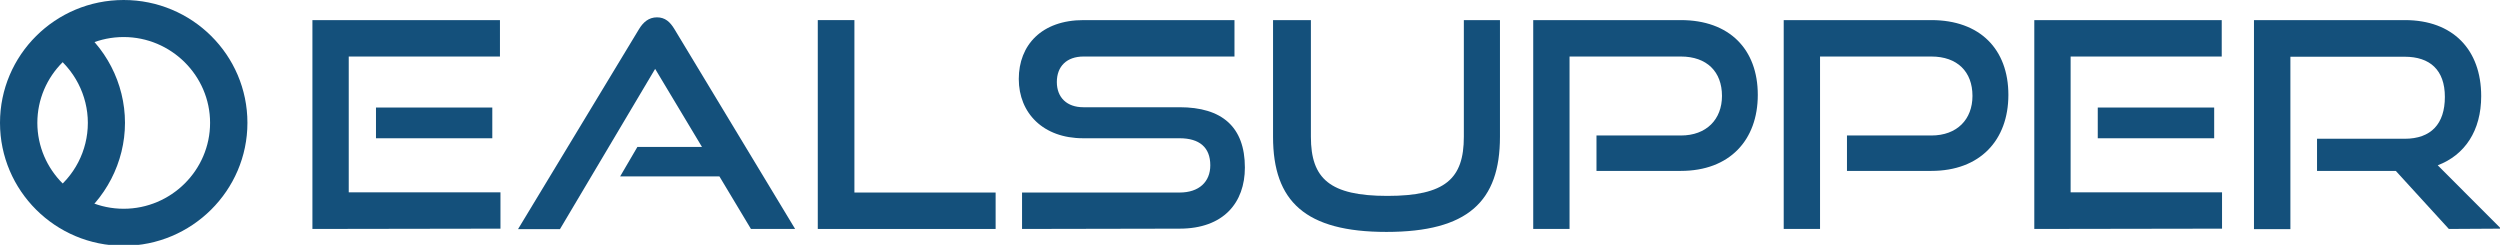 <svg width="245.023" height="24" viewBox="0 0 245.023 24" fill="none" xmlns="http://www.w3.org/2000/svg" xmlns:xlink="http://www.w3.org/1999/xlink">
	<desc>
			Created with Pixso.
	</desc>
	<defs>
		<clipPath id="clip6_211">
			<rect id="logo DEALSUPPER-04" width="245.023" height="24" fill="white" fill-opacity="0"/>
		</clipPath>
	</defs>
	<g clip-path="url(#clip6_211)">
		<path id="path" d="M12.12 24.09C5.42 24.09 0 18.68 0 12.04C0 5.39 5.42 0 12.12 0C18.82 0 24.25 5.39 24.25 12.04C24.25 18.68 18.79 24.09 12.12 24.09ZM12.12 3.63C7.44 3.63 3.66 7.42 3.66 12.04C3.66 16.67 7.47 20.46 12.12 20.46C16.78 20.46 20.59 16.67 20.59 12.04C20.59 7.42 16.78 3.63 12.12 3.63Z" fill="#14507B" fill-opacity="1" fill-rule="nonzero"/>
		<path id="path" d="M7.19 21.84L5.07 18.9C7.29 17.31 8.61 14.77 8.61 12.04C8.61 9.35 7.29 6.77 5.07 5.19L7.19 2.25C10.35 4.5 12.25 8.16 12.25 12.04C12.25 15.9 10.35 19.57 7.19 21.84Z" fill="#14507B" fill-opacity="1" fill-rule="nonzero"/>
		<path id="path" d="M30.62 22.44L30.62 1.97L49 1.97L49 5.54L34.18 5.54L34.18 18.85L49.05 18.85L49.05 22.41L30.62 22.44ZM36.85 13.55L36.85 10.54L48.25 10.54L48.25 13.55L36.85 13.55Z" fill="#14507B" fill-opacity="1" fill-rule="nonzero"/>
		<path id="path" d="M73.6 22.44L70.51 17.29L60.78 17.29L62.47 14.4L68.8 14.4L64.21 6.75L54.88 22.46L50.77 22.46L62.62 2.87C63.04 2.17 63.59 1.7 64.39 1.7C65.19 1.7 65.68 2.15 66.11 2.87L77.93 22.44L73.6 22.44Z" fill="#14507B" fill-opacity="1" fill-rule="nonzero"/>
		<path id="path" d="M80.15 22.44L80.15 1.97L83.74 1.97L83.74 18.87L97.58 18.87L97.58 22.44L80.15 22.44Z" fill="#14507B" fill-opacity="1" fill-rule="nonzero"/>
		<path id="path" d="M100.17 22.44L100.17 18.87L115.61 18.87C117.53 18.87 118.62 17.81 118.62 16.2C118.62 14.44 117.55 13.55 115.61 13.55L106.15 13.55C102.26 13.55 99.85 11.1 99.85 7.74C99.85 4.42 102.09 1.97 106.2 1.97L120.99 1.97L120.99 5.54L106.2 5.54C104.55 5.54 103.58 6.5 103.58 8.04C103.58 9.57 104.58 10.51 106.17 10.51L115.61 10.51C119.77 10.51 122.01 12.44 122.01 16.42C122.01 19.86 119.92 22.41 115.61 22.41L100.17 22.44Z" fill="#14507B" fill-opacity="1" fill-rule="nonzero"/>
		<path id="path" d="M143.5 1.97L147.01 1.97L147.01 13.41C147.01 19.74 143.87 22.73 135.88 22.73C127.94 22.73 124.77 19.74 124.77 13.41L124.77 1.97L128.48 1.97L128.48 13.41C128.48 17.51 130.33 19.2 135.98 19.2C141.66 19.2 143.47 17.51 143.47 13.41L143.47 1.97L143.5 1.97Z" fill="#14507B" fill-opacity="1" fill-rule="nonzero"/>
		<path id="path" d="M156.47 16.75L156.47 13.28L164.74 13.28C167.25 13.28 168.77 11.7 168.77 9.4C168.77 7.02 167.28 5.54 164.74 5.54L153.83 5.54L153.83 22.44L150.27 22.44L150.27 1.97L164.74 1.97C169.49 1.97 172.28 4.82 172.28 9.3C172.28 13.73 169.52 16.75 164.74 16.75L156.47 16.75Z" fill="#14507B" fill-opacity="1" fill-rule="nonzero"/>
		<path id="path" d="M181.02 16.75L181.02 13.28L189.29 13.28C191.81 13.28 193.32 11.7 193.32 9.4C193.32 7.02 191.83 5.54 189.29 5.54L178.38 5.54L178.38 22.44L174.82 22.44L174.82 1.97L189.29 1.97C194.05 1.97 196.84 4.82 196.84 9.3C196.84 13.73 194.07 16.75 189.29 16.75L181.02 16.75Z" fill="#14507B" fill-opacity="1" fill-rule="nonzero"/>
		<path id="path" d="M199.38 22.44L199.38 1.97L217.75 1.97L217.75 5.54L202.94 5.54L202.94 18.85L217.78 18.85L217.78 22.41L199.38 22.44ZM205.6 13.55L205.6 10.54L217.01 10.54L217.01 13.55L205.6 13.55Z" fill="#14507B" fill-opacity="1" fill-rule="nonzero"/>
		<path id="path" d="M240.01 22.44L234.81 16.75L227.09 16.75L227.09 13.6L235.68 13.6C238.27 13.6 239.62 12.14 239.62 9.5C239.62 6.85 238.15 5.56 235.68 5.56L224.48 5.56L224.48 22.46L220.91 22.46L220.91 1.97L235.71 1.97C240.41 1.97 243.18 4.87 243.18 9.42C243.18 12.81 241.58 15.19 238.92 16.2L245.12 22.41L240.01 22.44Z" fill="#14507B" fill-opacity="1" fill-rule="nonzero"/>
	</g>
</svg>
